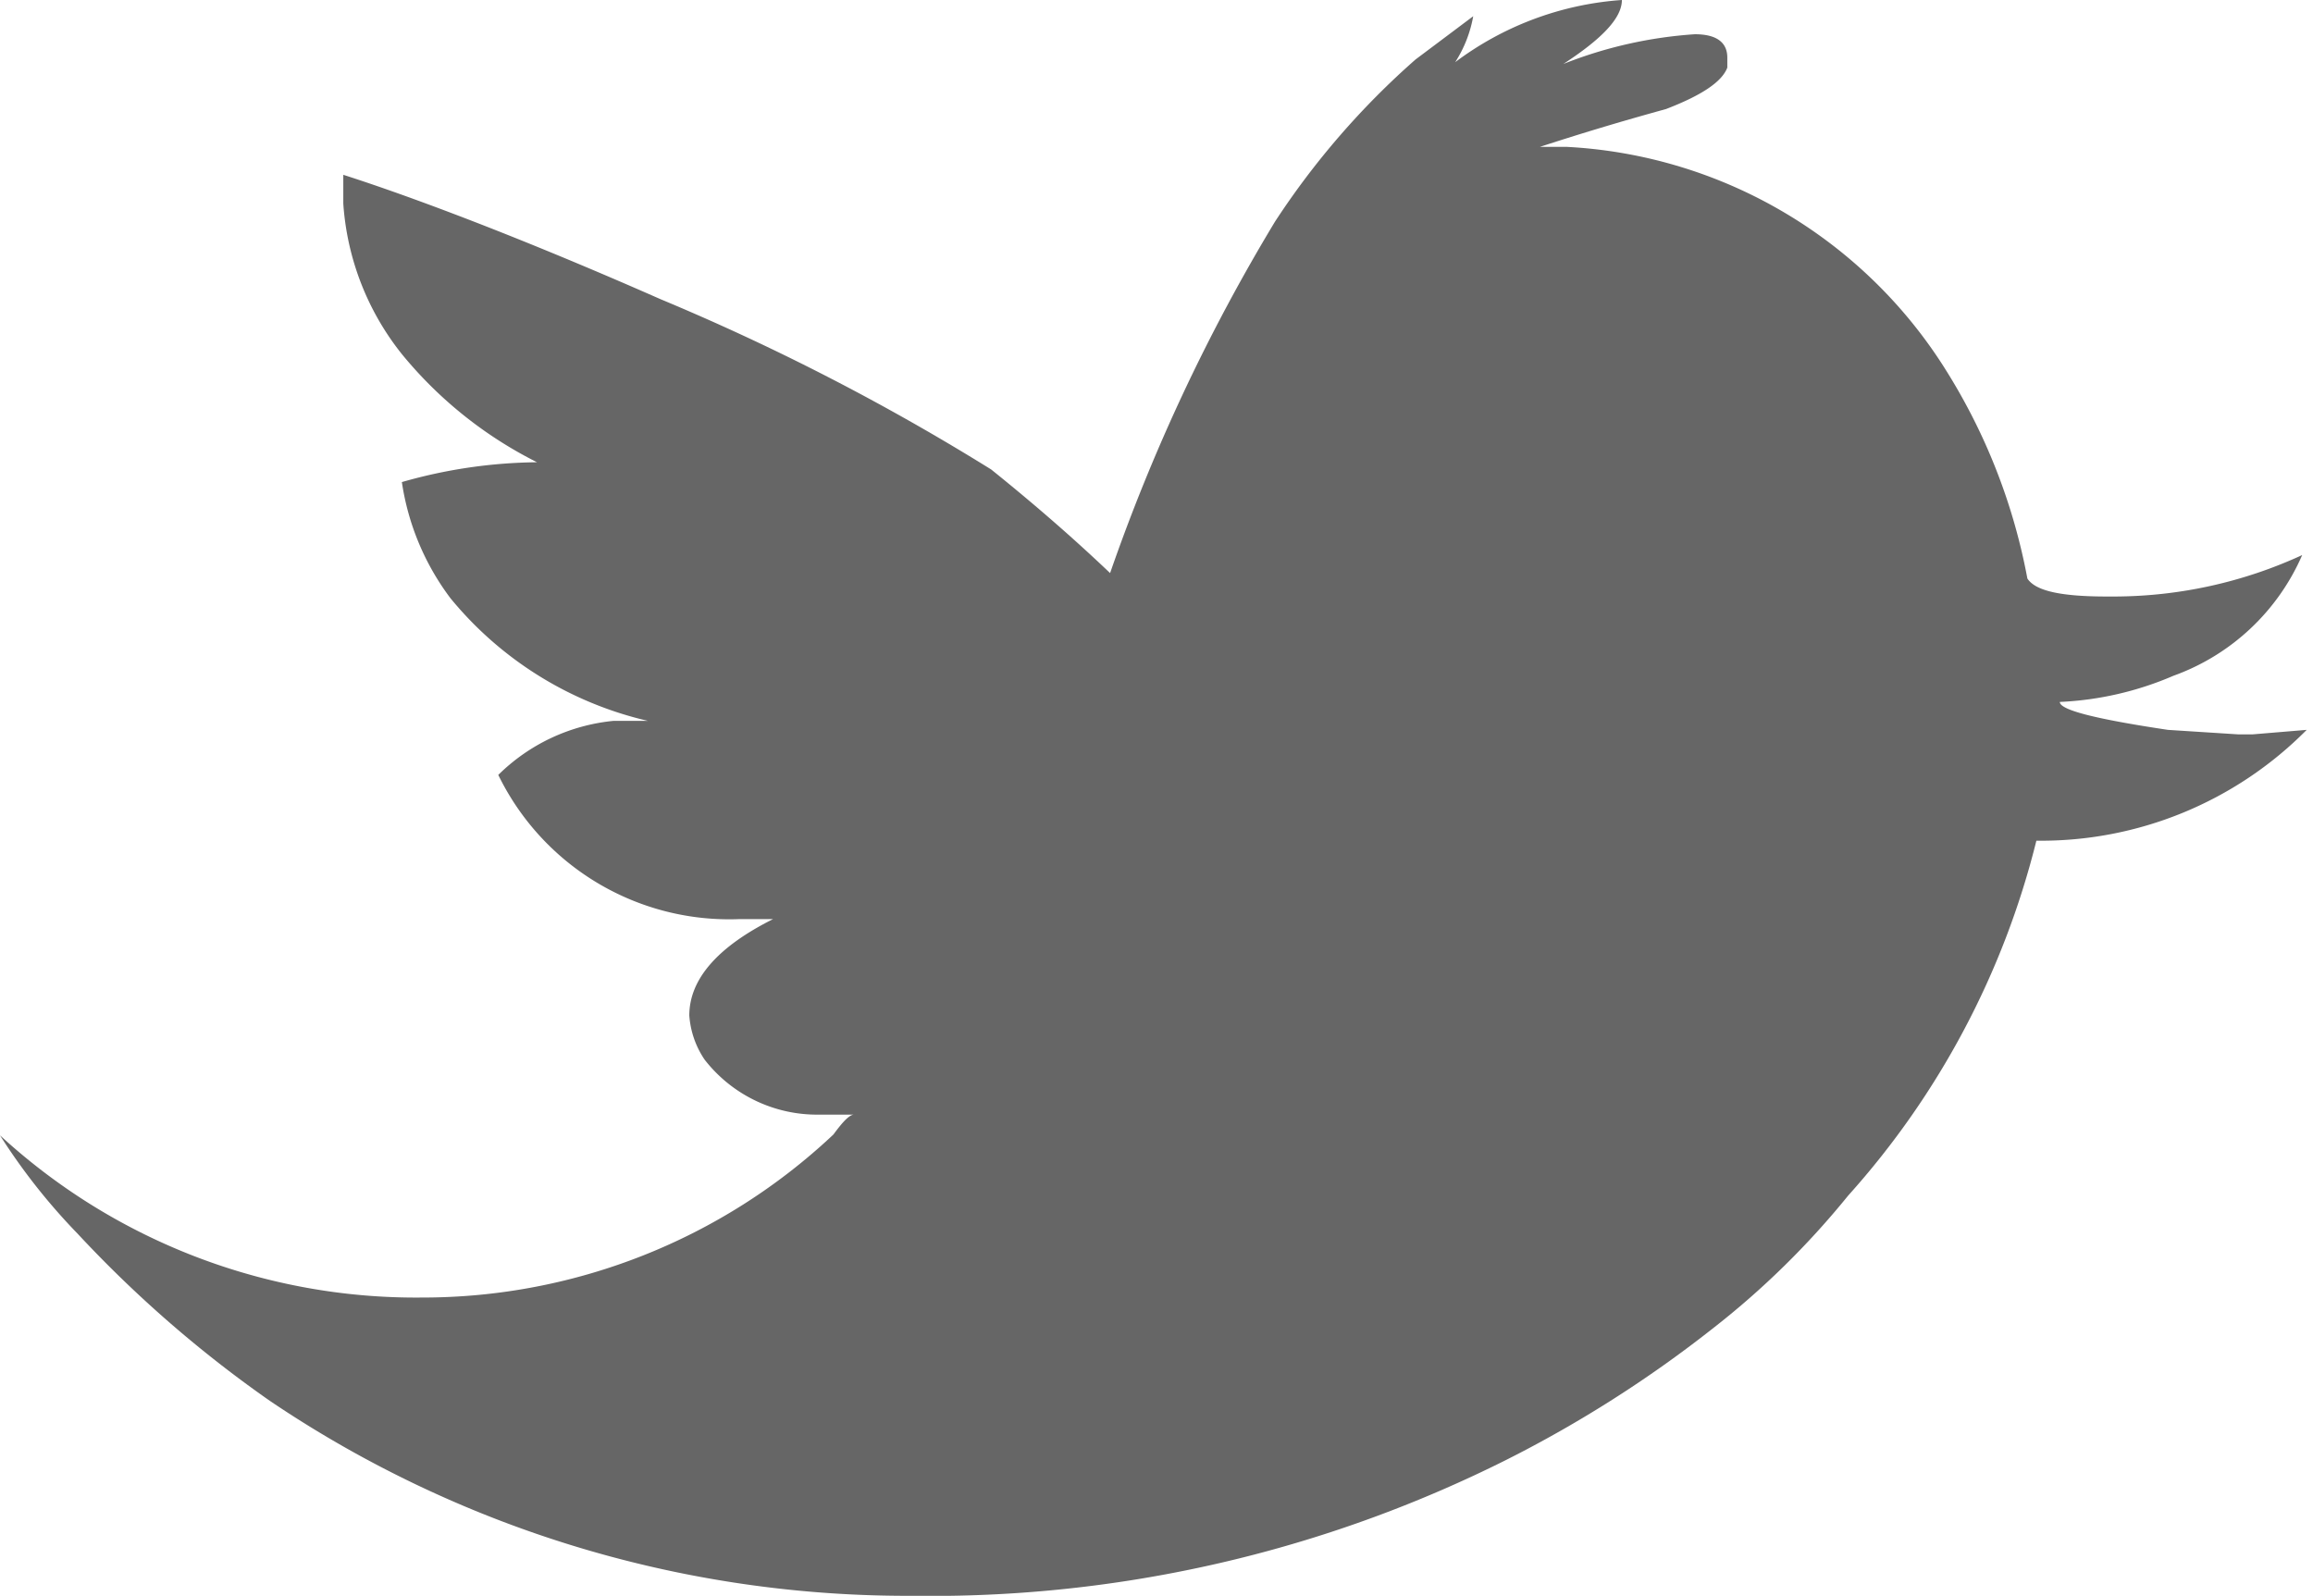 <svg xmlns="http://www.w3.org/2000/svg" width="25.67" height="17.71" viewBox="0 0 25.67 17.71"><defs><style>.cls-1{fill:#666;}</style></defs><g id="レイヤー_2" data-name="レイヤー 2"><g id="レイヤー_1-2" data-name="レイヤー 1"><path class="cls-1" d="M18,0V0c0,.2-.22.43-.65.71h0A4.82,4.82,0,0,1,18.81.38c.24,0,.36.09.36.26V.75c-.06.16-.29.31-.68.46-.58.16-1,.29-1.4.42v0h.3a5.29,5.29,0,0,1,4.22,2.5,6.63,6.63,0,0,1,.89,2.29c.09.14.38.2.88.2h.09a5,5,0,0,0,2.08-.46v0a2.47,2.47,0,0,1-1.43,1.34,3.58,3.58,0,0,1-1.26.29c0,.09.4.19,1.2.31l.78.05H25l.6-.05,0,0v0A4.15,4.15,0,0,1,22.6,9.33v0a9.21,9.21,0,0,1-2.09,3.94A9.25,9.25,0,0,1,19,14.75a13.54,13.54,0,0,1-2.28,1.45,14.25,14.25,0,0,1-6.17,1.51H10A12.64,12.64,0,0,1,3,15.55,13.36,13.36,0,0,1,.86,13.69,6.81,6.81,0,0,1,0,12.6a6.82,6.82,0,0,0,4.69,1.8,6.65,6.65,0,0,0,4.56-1.81c.11-.15.18-.22.23-.22H9.09a1.58,1.58,0,0,1-1.27-.61,1,1,0,0,1-.17-.49c0-.4.31-.76.93-1.07H8.21a2.85,2.85,0,0,1-2.68-1.6A2.11,2.11,0,0,1,6.81,8l.38,0v0A4,4,0,0,1,5,6.64a2.83,2.83,0,0,1-.54-1.29,5.61,5.61,0,0,1,1.5-.22h0A4.6,4.6,0,0,1,4.46,3.93a3,3,0,0,1-.65-1.67V1.94c.78.25,2,.71,3.52,1.38A25.67,25.67,0,0,1,11,5.21c.46.37.9.75,1.32,1.15h0a20.56,20.56,0,0,1,1.83-3.9A8.8,8.8,0,0,1,15.71.66l.64-.48,0,0v0a1.39,1.39,0,0,1-.2.51h0A3.48,3.48,0,0,1,18,0Z"/></g></g></svg>